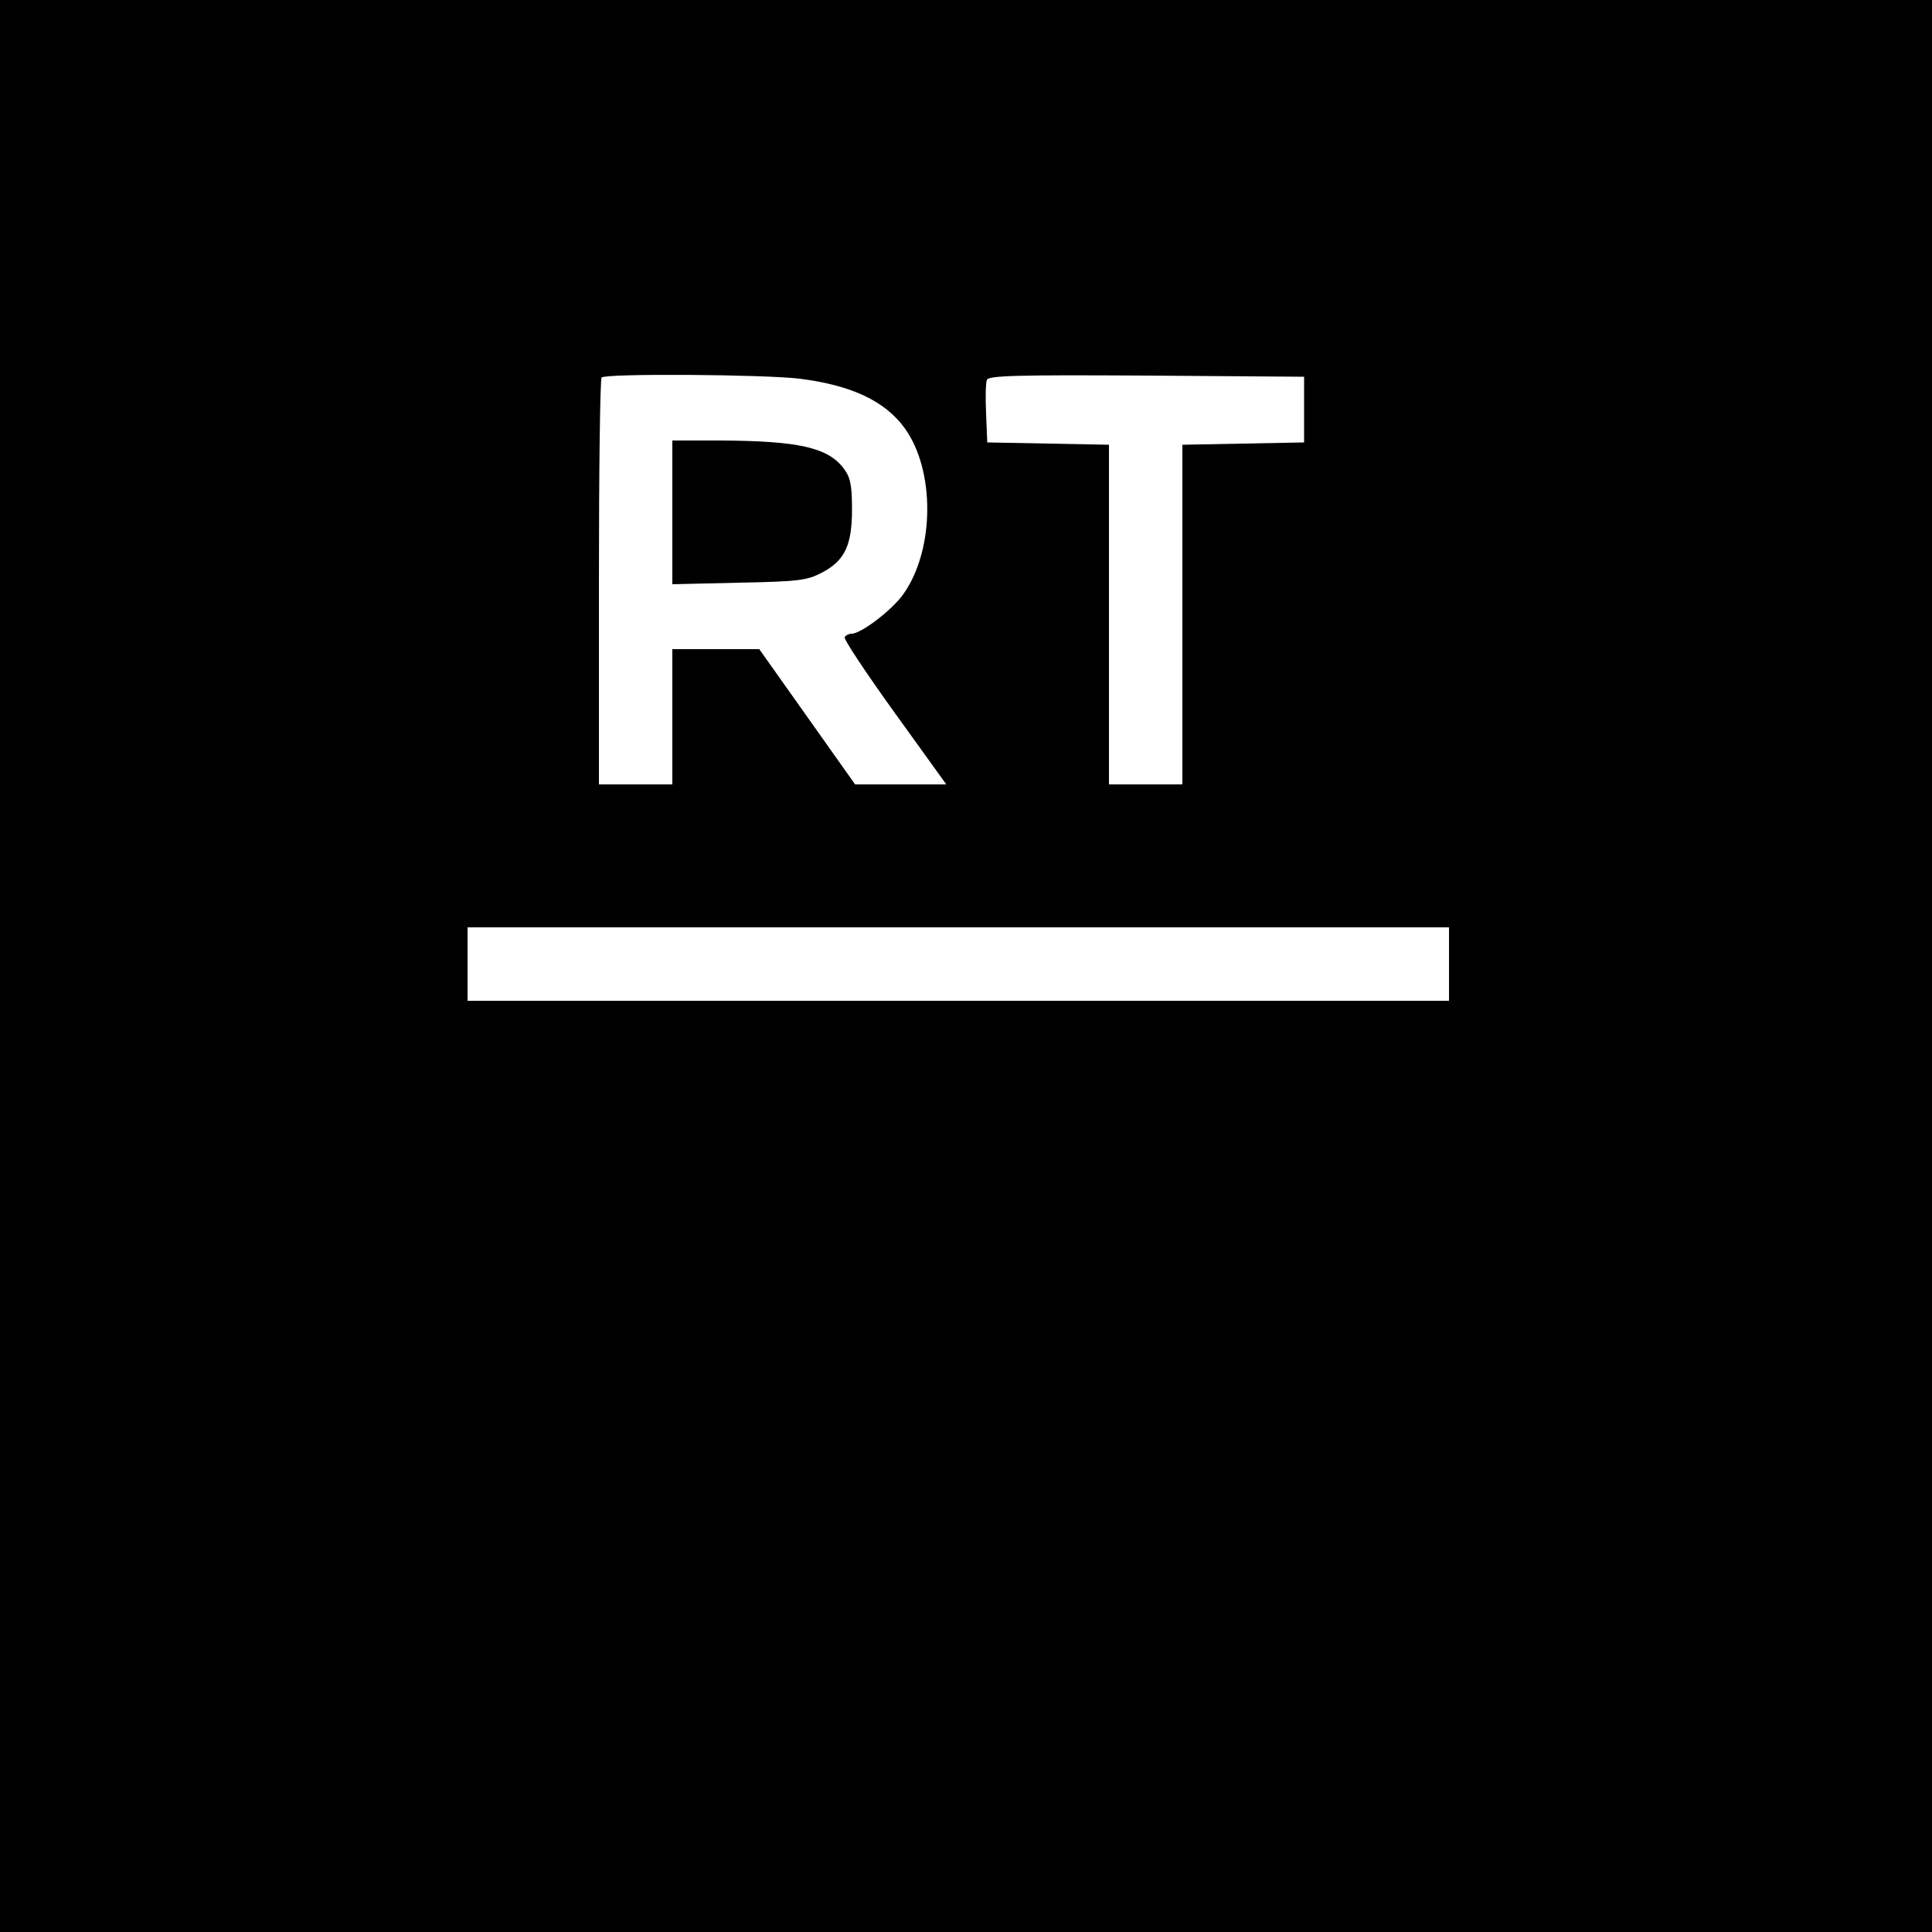 <?xml version="1.0" standalone="no"?>
<!DOCTYPE svg PUBLIC "-//W3C//DTD SVG 20010904//EN"
 "http://www.w3.org/TR/2001/REC-SVG-20010904/DTD/svg10.dtd">
<svg version="1.0" xmlns="http://www.w3.org/2000/svg"
 width="500pt" height="500pt" viewBox="0 0 500 500"
 preserveAspectRatio="xMidYMid meet">
<g transform="translate(0,500) scale(0.1,-0.1)"
fill="#000000" stroke="none">
<path d="M0 2500 l0 -2500 2500 0 2500 0 0 2500 0 2500 -2500 0 -2500 0 0
-2500z m2069 1520 c135 -17 222 -58 273 -129 78 -109 77 -312 -3 -427 -28 -41
-110 -104 -135 -104 -7 0 -15 -4 -18 -9 -3 -5 55 -92 129 -195 l134 -186 -118
0 -118 0 -124 175 -124 175 -112 0 -113 0 0 -175 0 -175 -95 0 -95 0 0 523 c0
288 3 527 7 530 10 11 421 8 512 -3z m1306 -80 l0 -85 -157 -3 -158 -3 0 -439
0 -440 -95 0 -95 0 0 440 0 439 -157 3 -158 3 -3 74 c-2 41 -1 80 2 88 5 11
78 13 413 11 l408 -3 0 -85z m375 -1435 l0 -95 -1270 0 -1270 0 0 95 0 95
1270 0 1270 0 0 -95z"/>
<path d="M1740 3674 l0 -186 173 4 c154 3 176 6 214 26 59 31 78 70 78 164 0
62 -4 82 -21 105 -41 55 -117 72 -321 73 l-123 0 0 -186z"/>
</g>
</svg>
